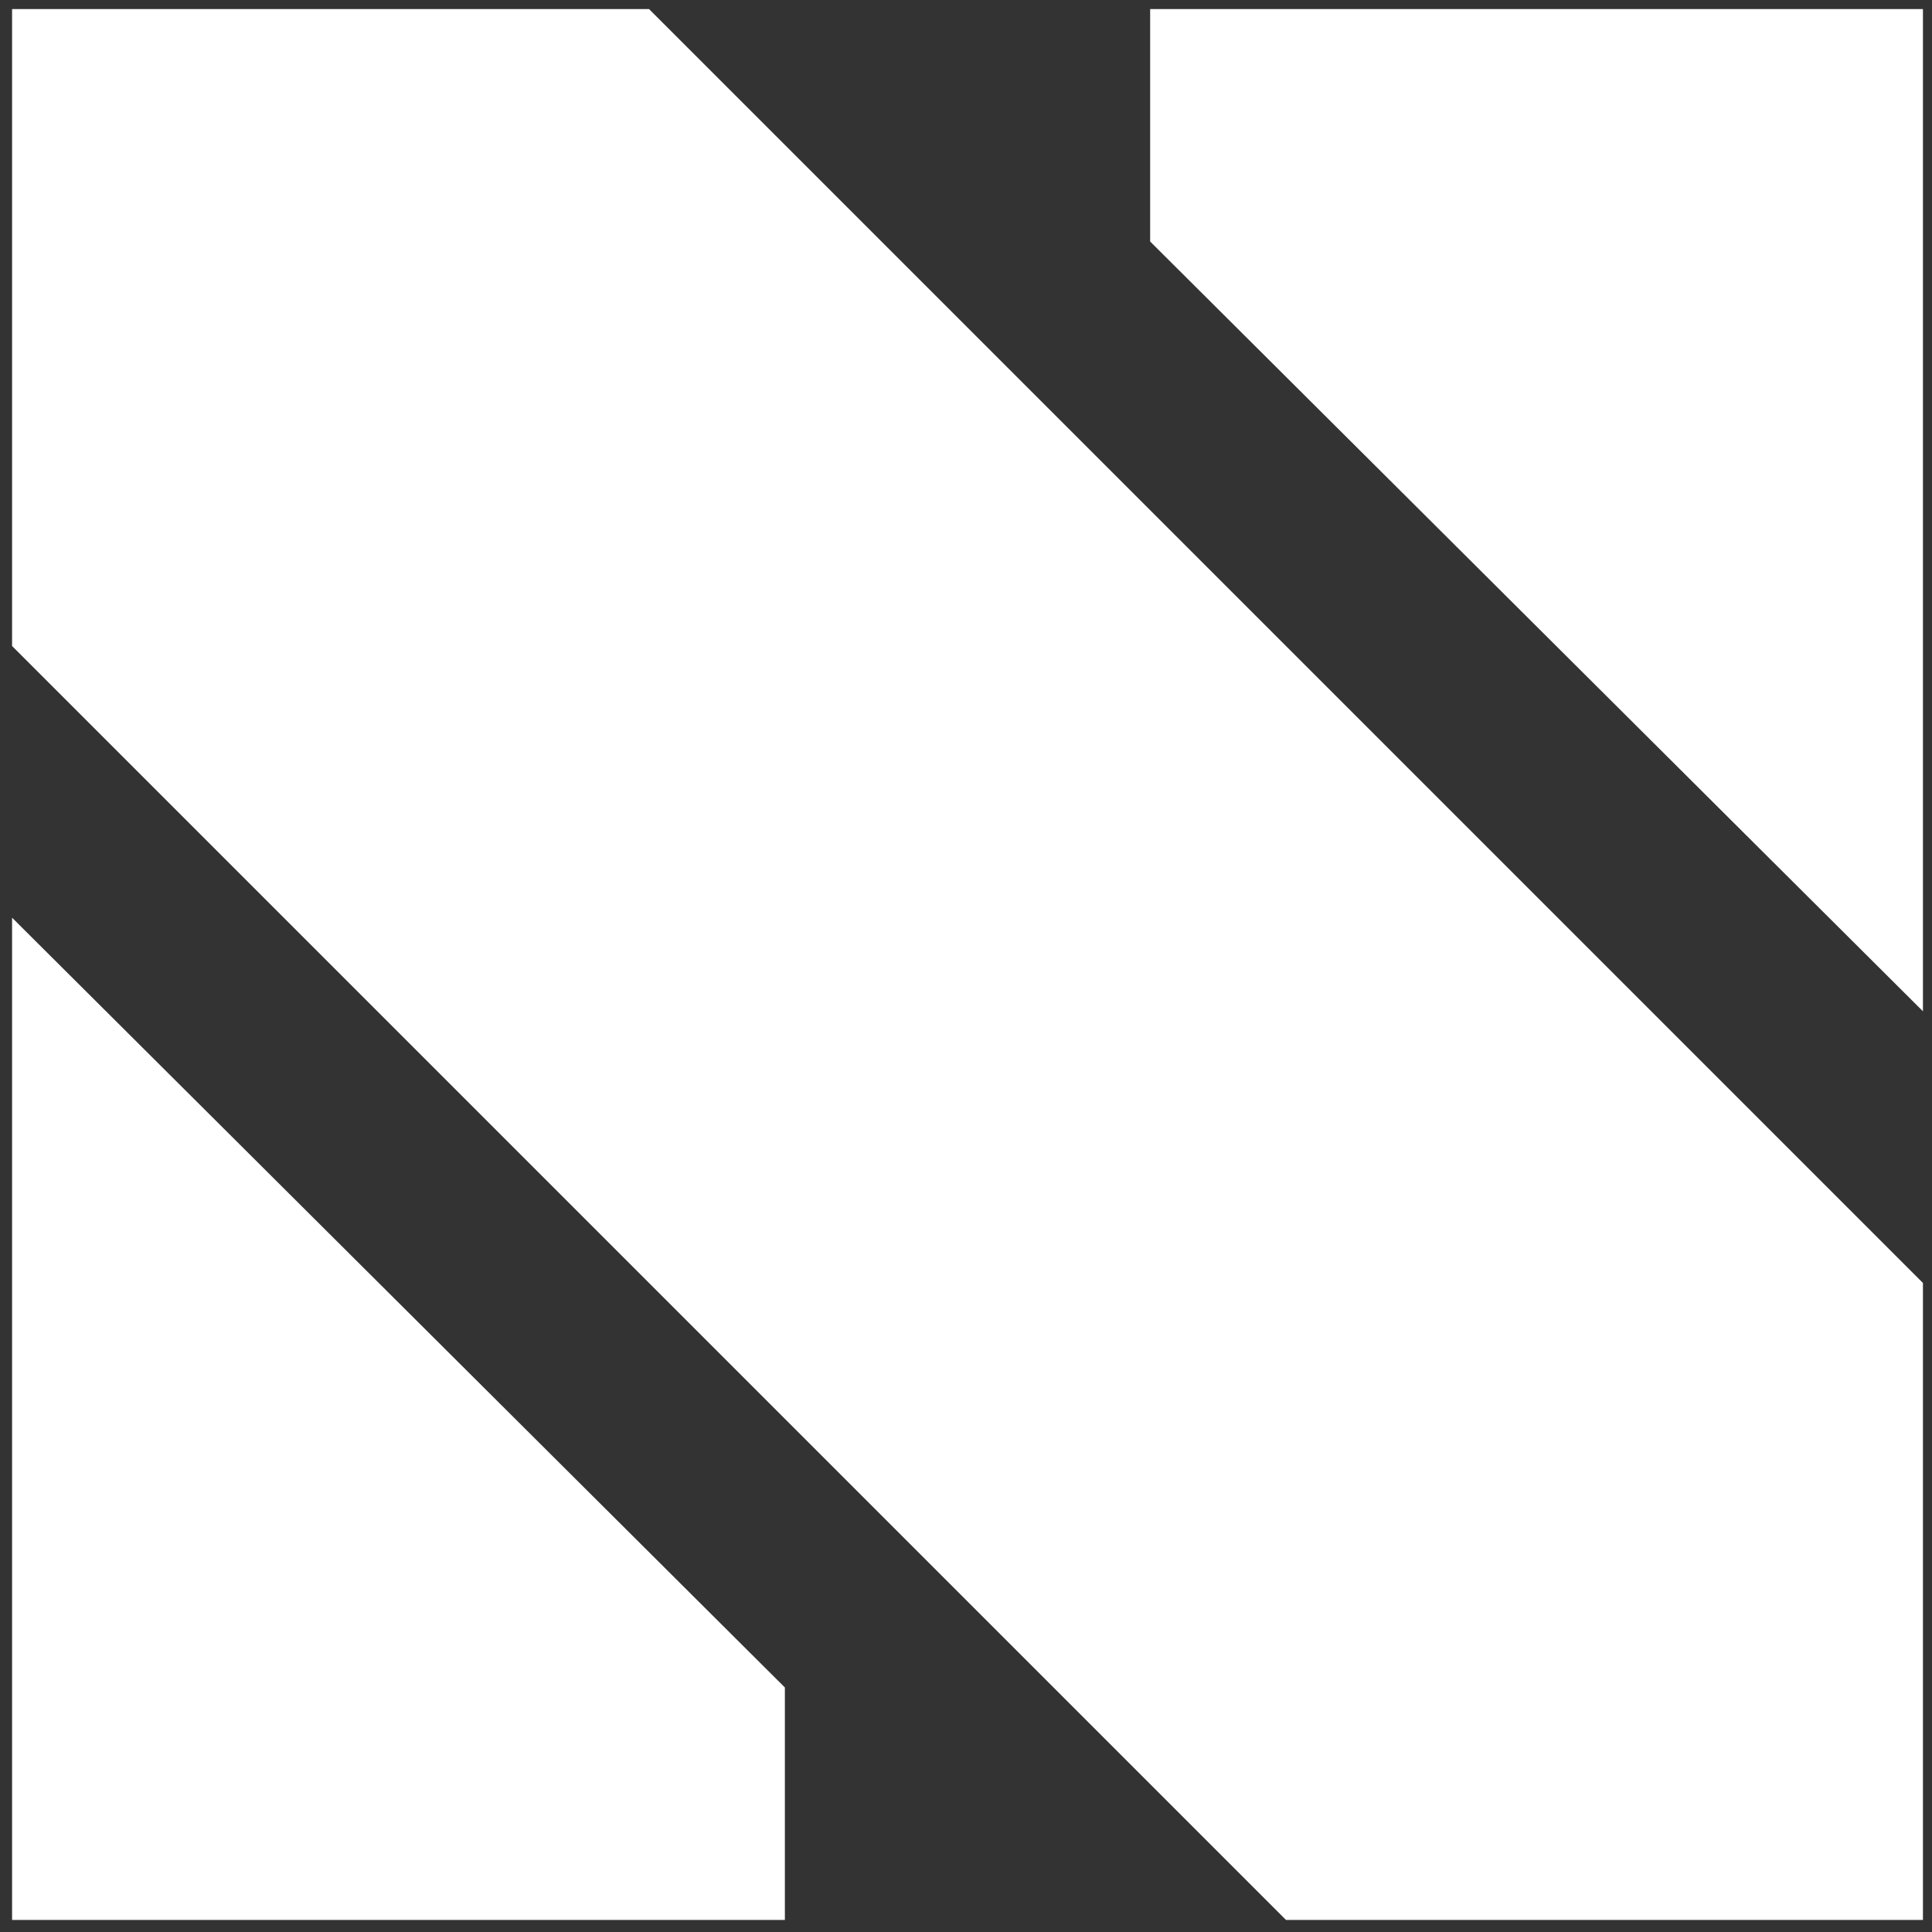 <?xml version="1.0" encoding="utf-8"?>
<!-- Generator: Adobe Illustrator 21.0.0, SVG Export Plug-In . SVG Version: 6.00 Build 0)  -->
<svg version="1.1" id="Layer_1" xmlns="http://www.w3.org/2000/svg" xmlns:xlink="http://www.w3.org/1999/xlink" x="0px" y="0px"
	 viewBox="0 0 64 64" style="enable-background:new 0 0 64 64;" xml:space="preserve">
<rect x="0" y="0" width="64" height="64" fill="#333333" stroke="none"/>
<style type="text/css">
	.st0{fill:#FFFFFF;}
</style>
<g id="Layer_1_1_">
	<g>
		<polyline class="st0" points="38.1,8 63.7,33.5 63.7,0.3 38.1,0.3 		"/>
		<polygon class="st0" points="26,55.9 26,63.6 0.4,63.6 0.4,30.4 		"/>
		<polyline class="st0" points="63.7,42.5 21.5,0.3 0.4,0.3 0.4,21.4 42.6,63.6 63.7,63.6 63.7,42.5 21.5,0.3 		"/>
	</g>
</g>
<g id="Layer_2">
</g>
<g id="Layer_3">
</g>
</svg>
